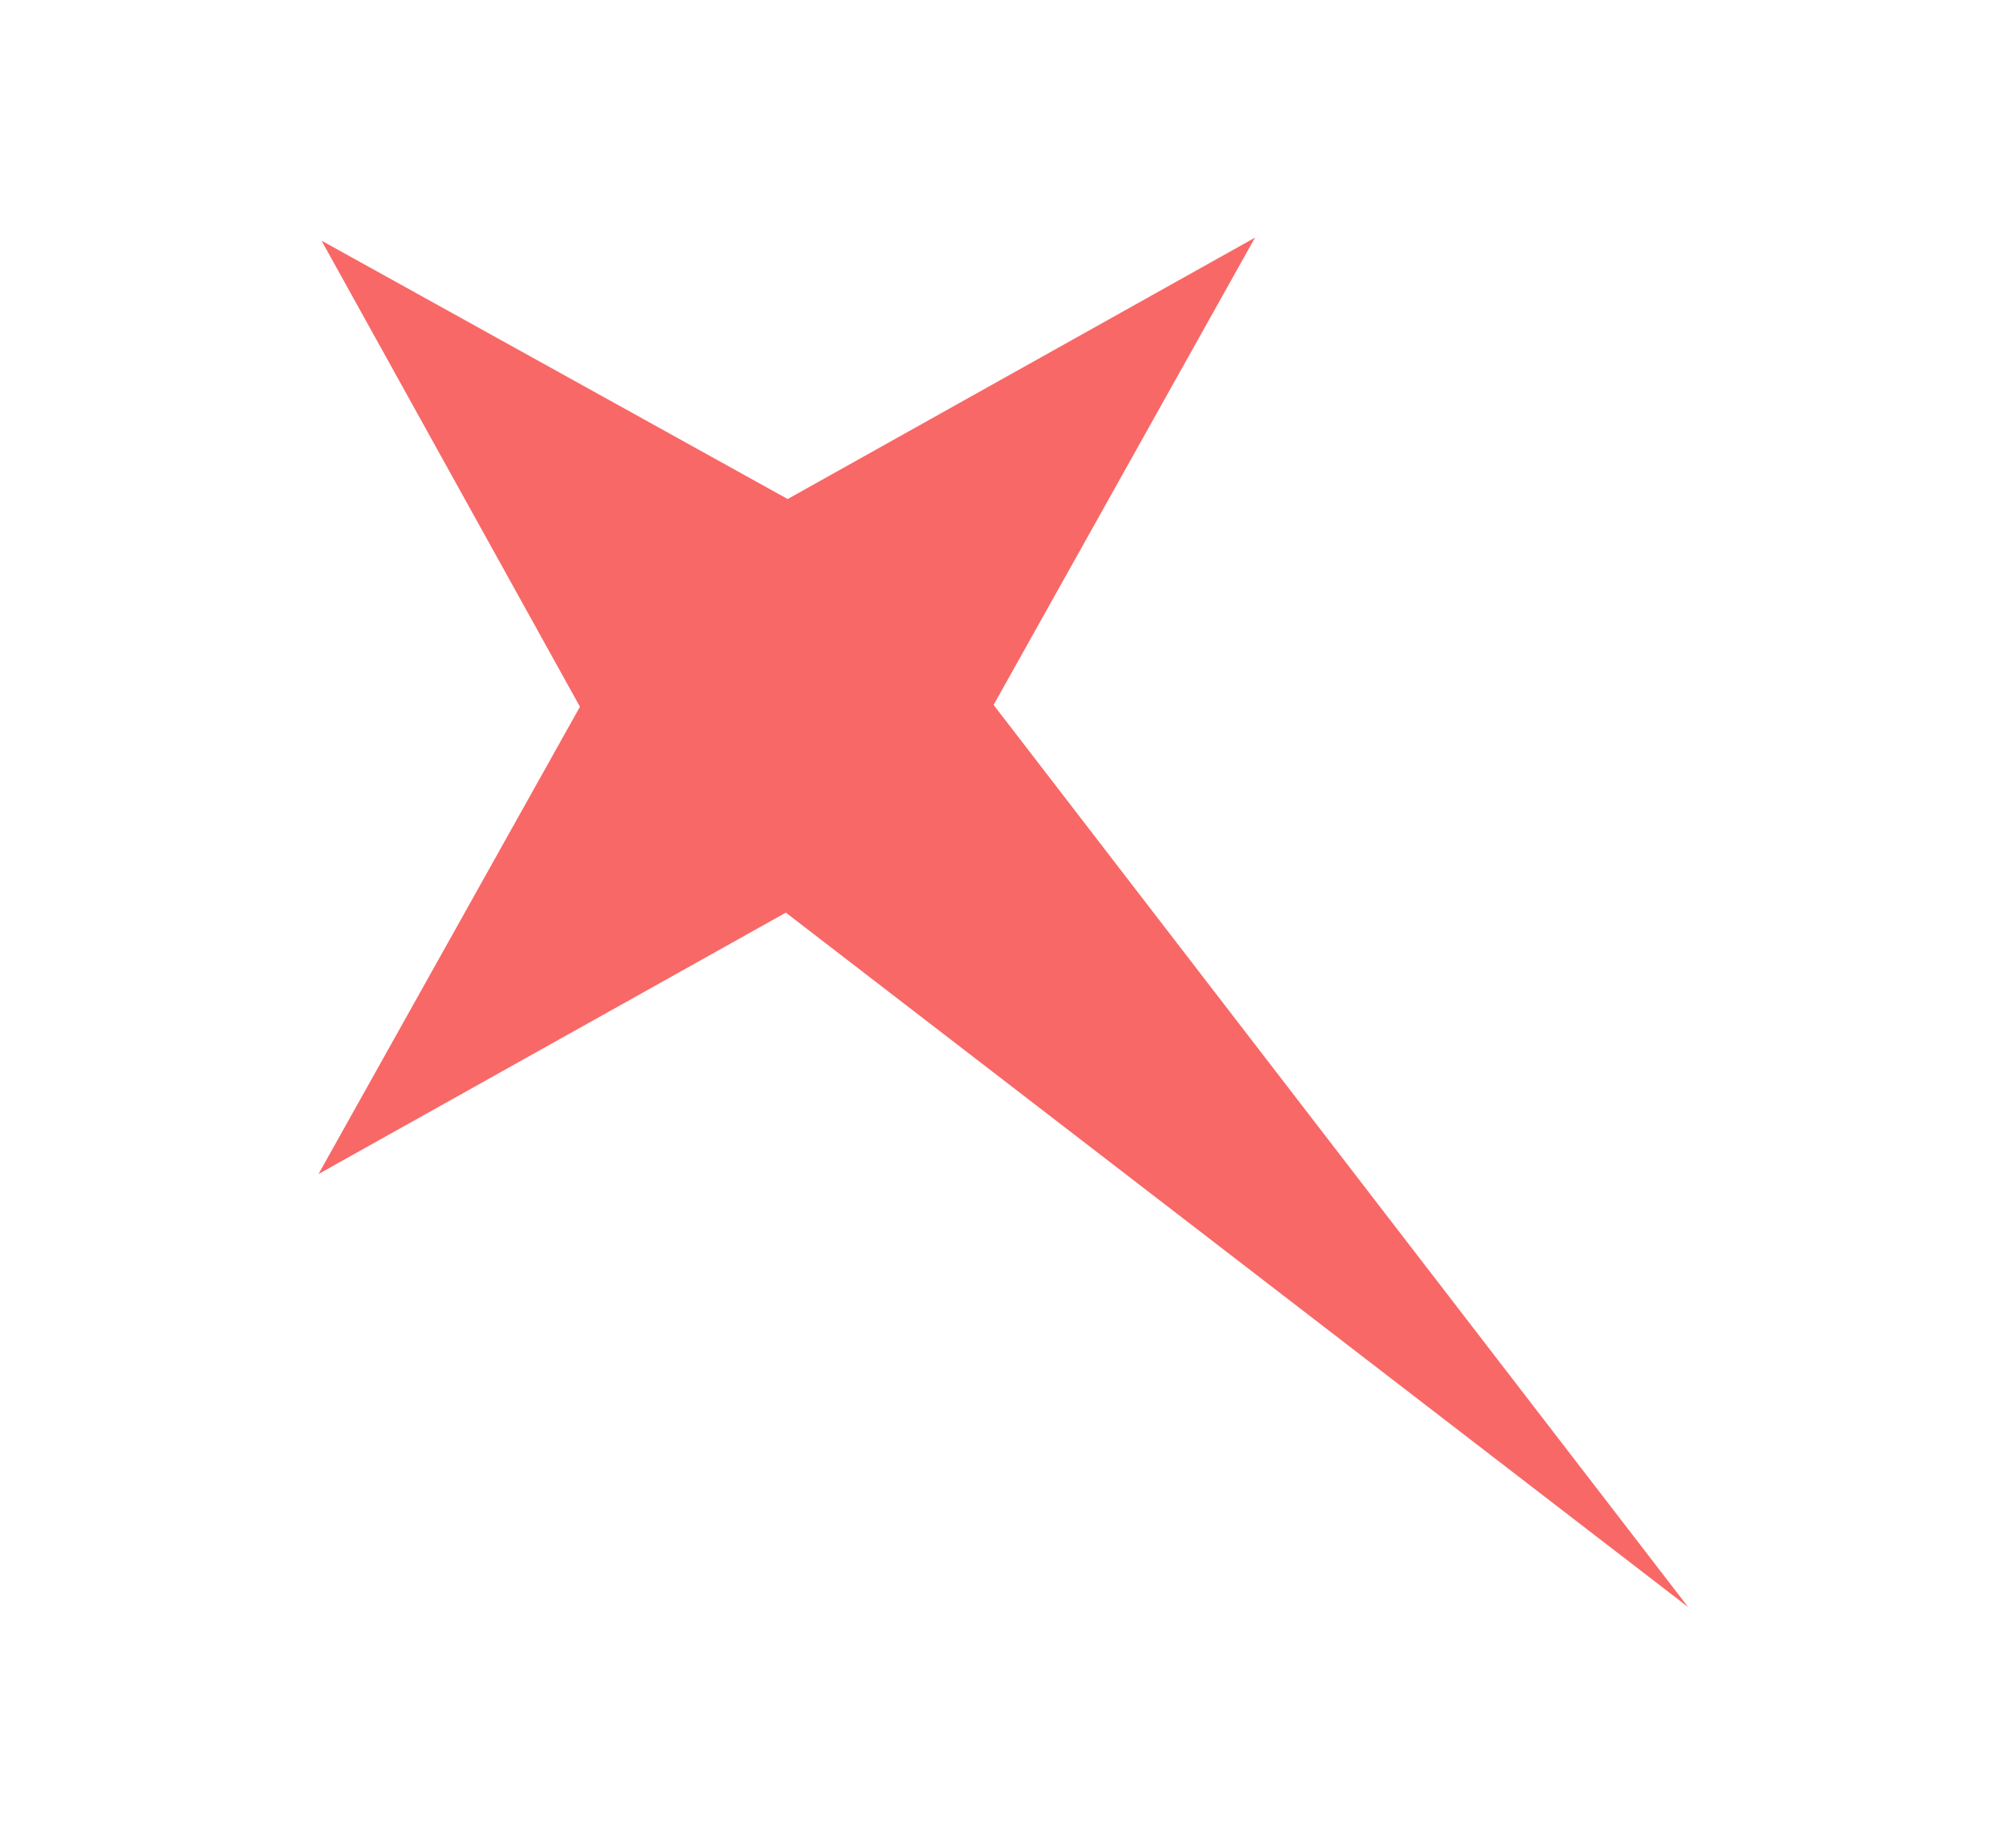 <?xml version="1.0" encoding="UTF-8"?> <svg xmlns="http://www.w3.org/2000/svg" width="260" height="240" viewBox="0 0 260 240" fill="none"><g clip-path="url(#clip0_1602_21)"><path d="M162.989 30.867L129.039 91.559L219.242 208.742L102.059 118.539L41.367 152.489L75.317 91.797L41.758 31.258L102.297 64.817L162.989 30.867Z" fill="#F86867"></path></g><defs><clipPath id="clip0_1602_21"><rect width="260" height="240" fill="white"></rect></clipPath></defs></svg> 